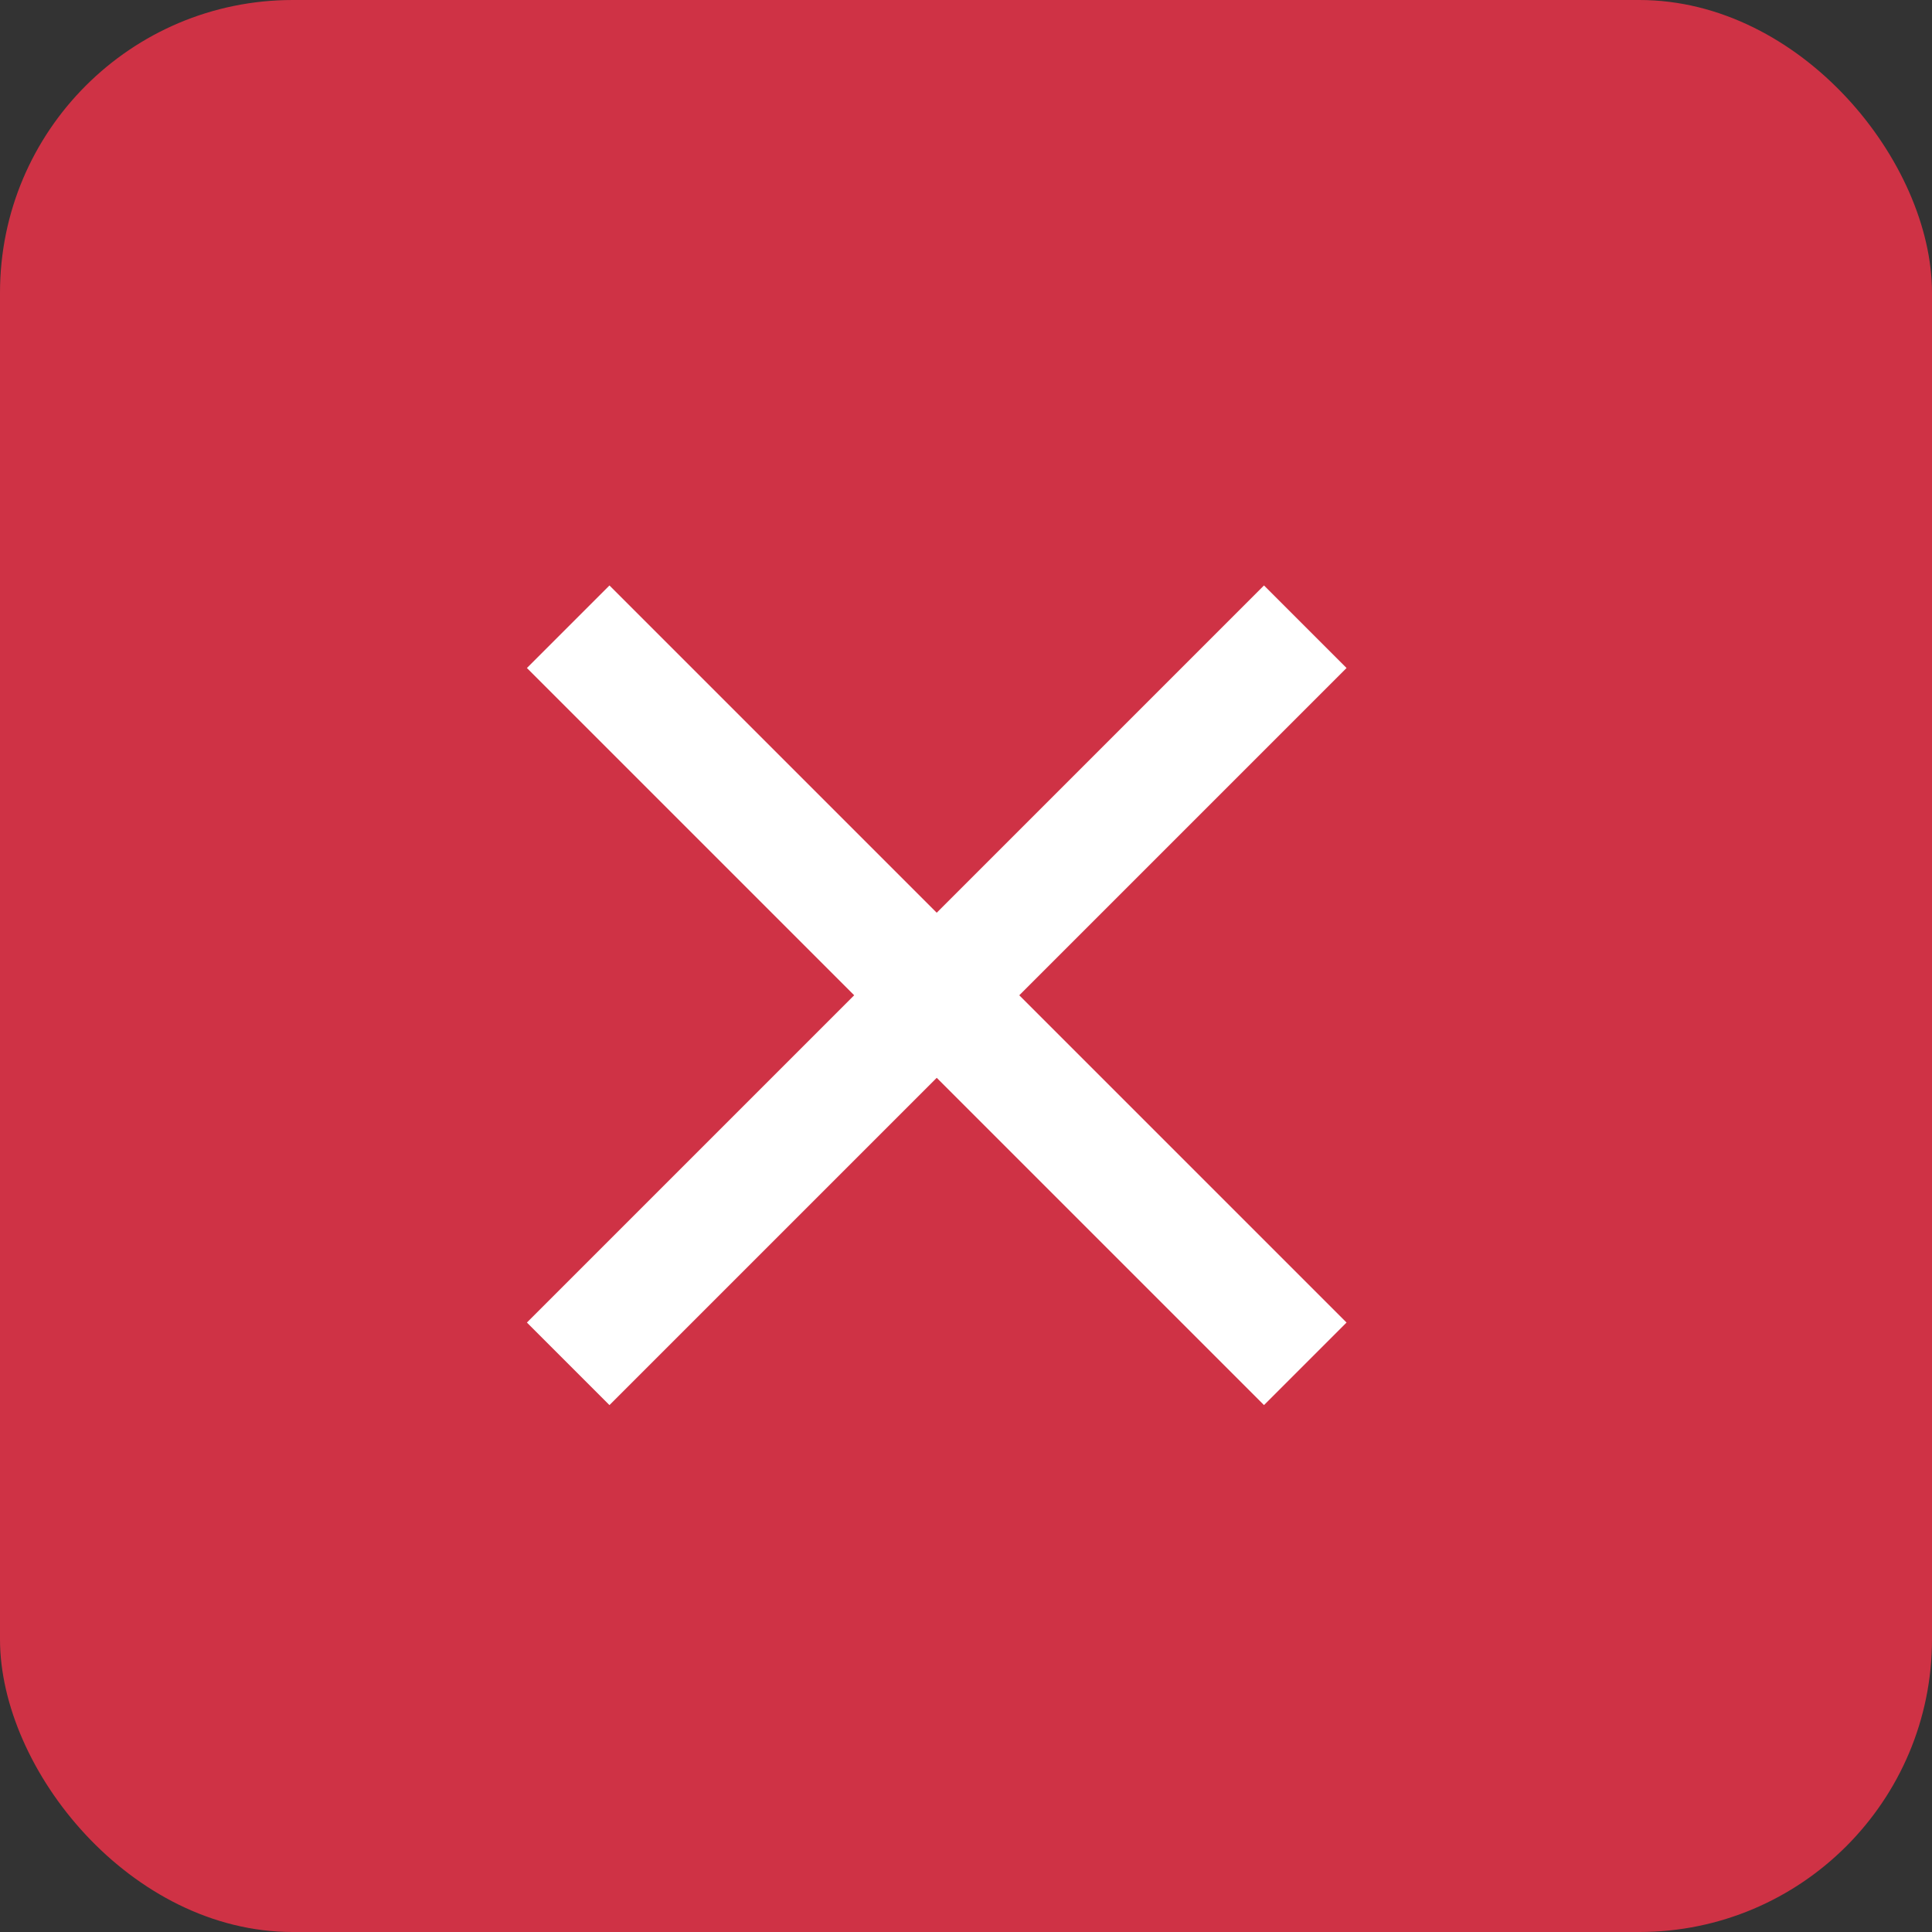 <svg width="33" height="33" viewBox="0 0 33 33" fill="none" xmlns="http://www.w3.org/2000/svg">
<rect x="0" y="0" width="33" height="33" fill="#333333" stroke="none"/>
<rect width="33" height="33" rx="5" fill="#CF3245"/>
<path d="M23 11.41L21.59 10L16 15.59L10.41 10L9 11.41L14.59 17L9 22.59L10.41 24L16 18.41L21.59 24L23 22.59L17.41 17L23 11.41Z" fill="white"/>
</svg>
